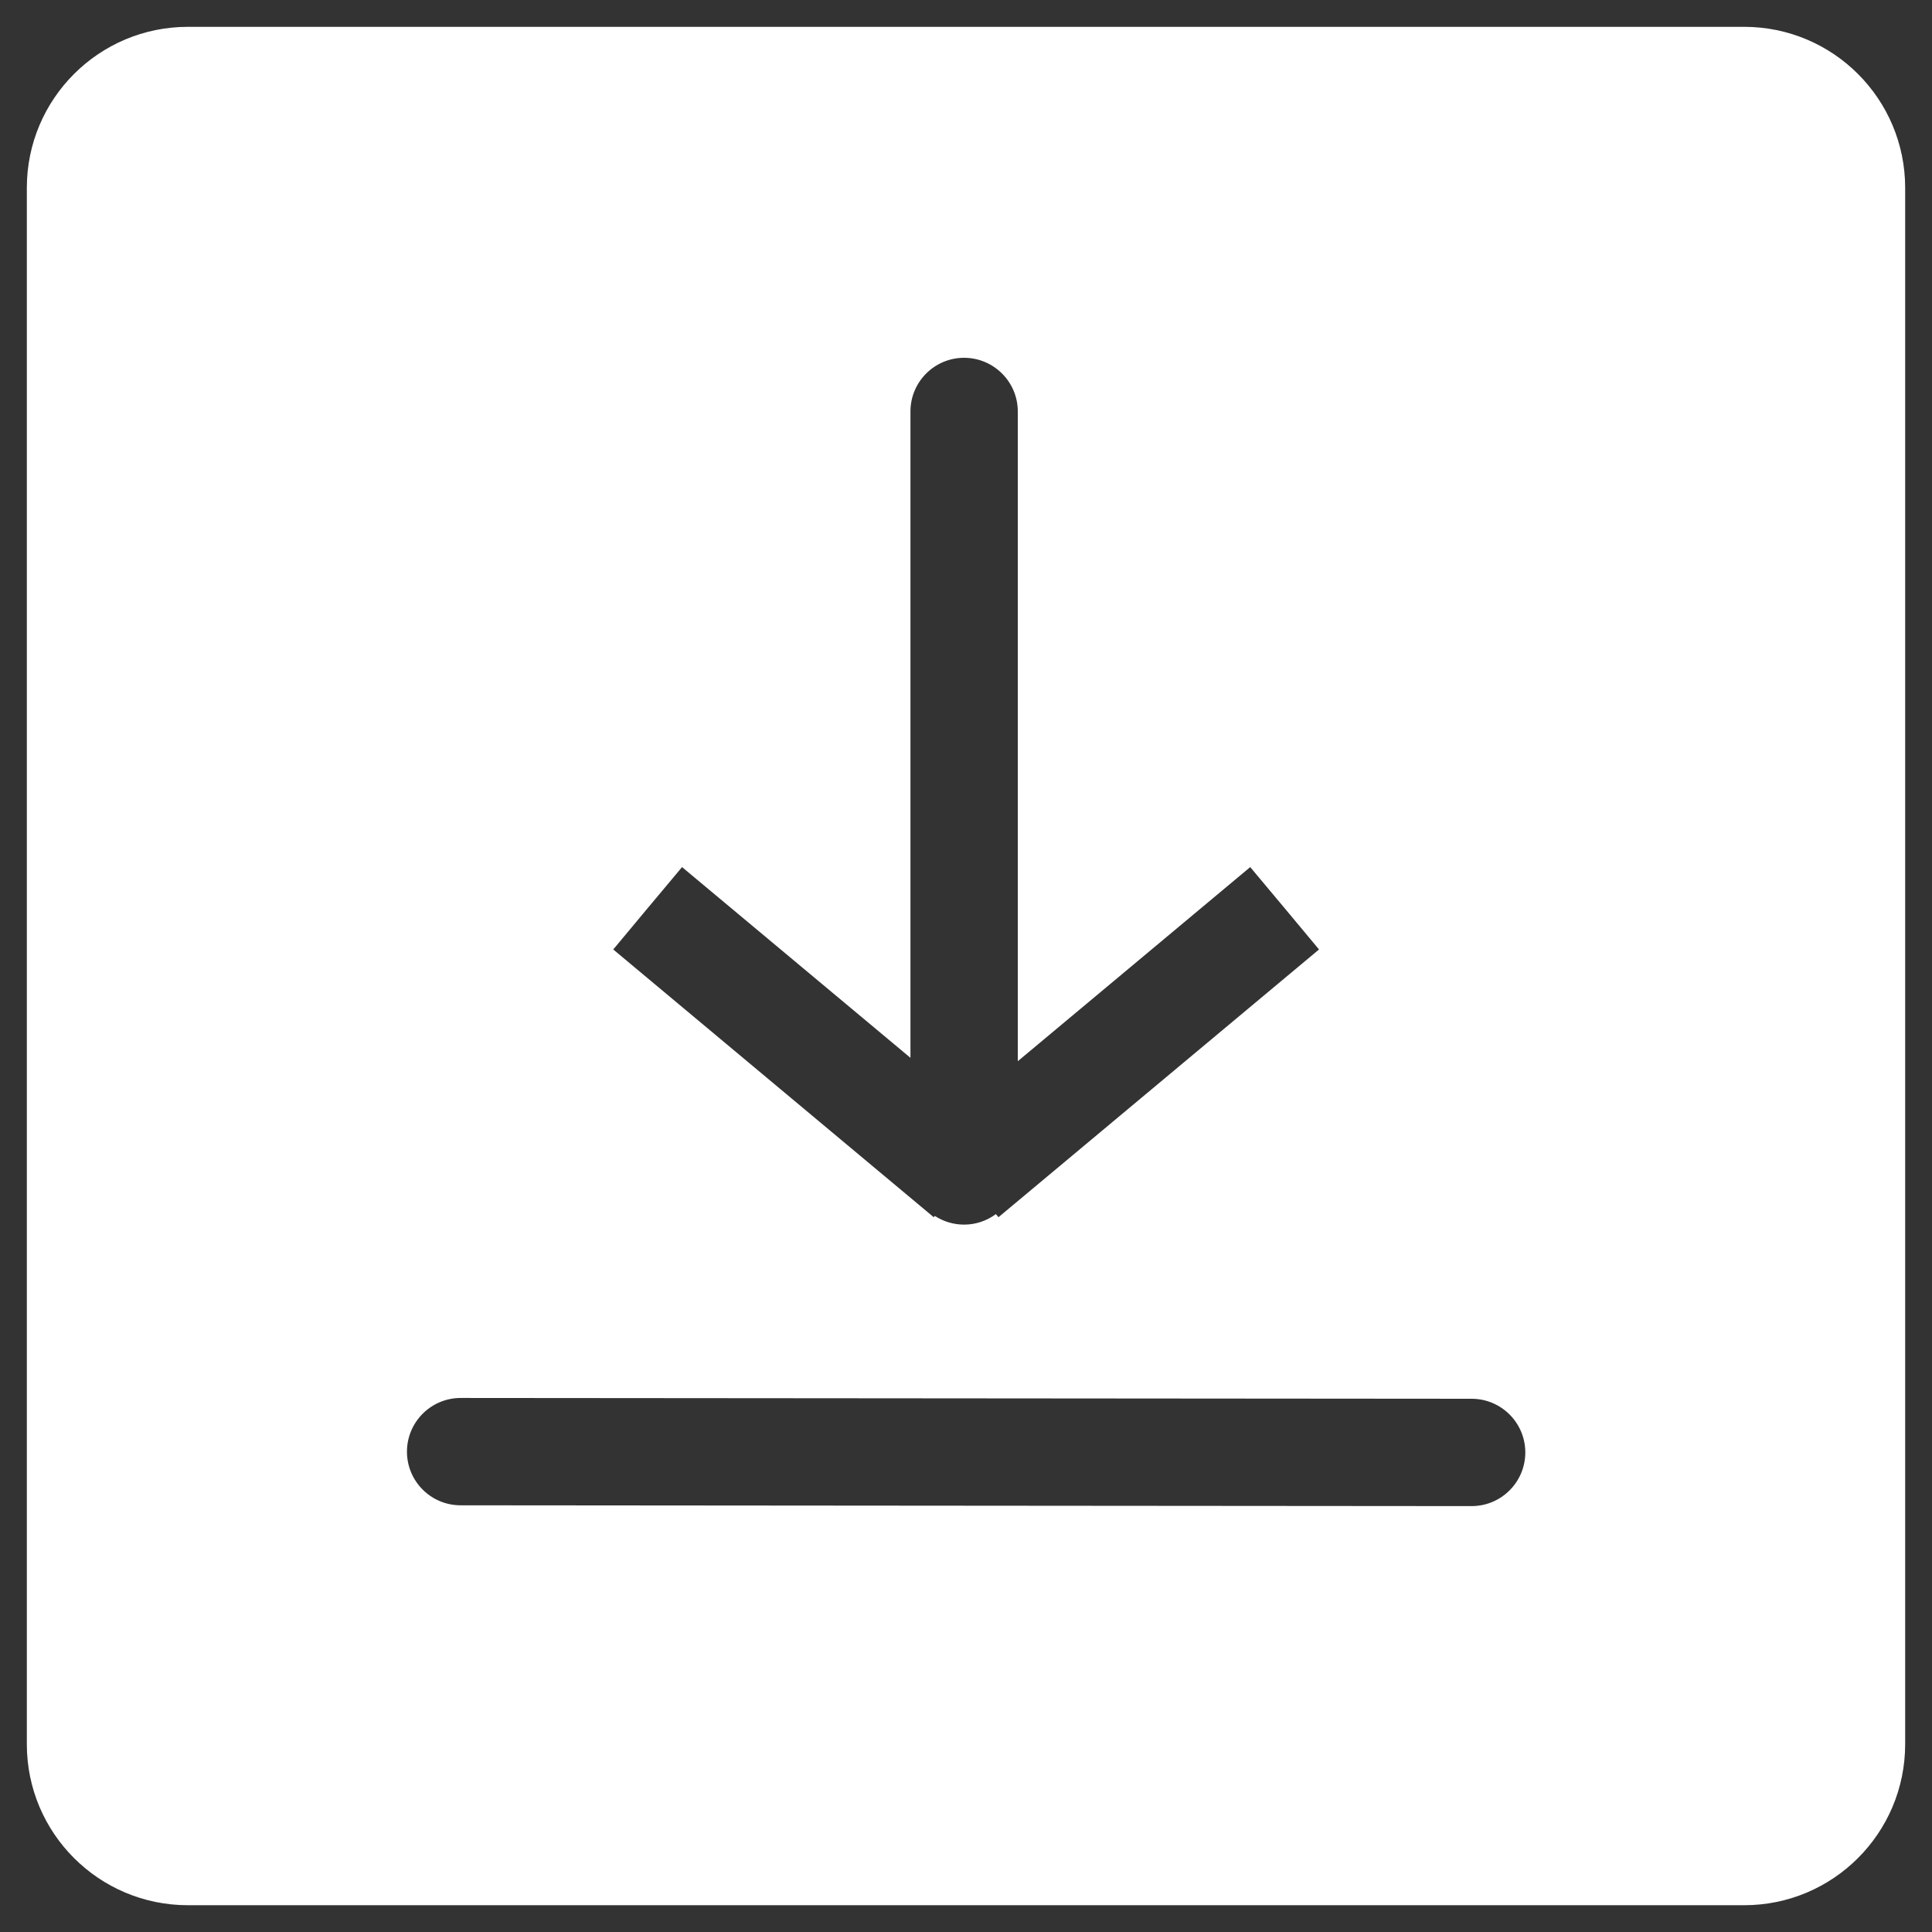 <svg width="36" height="36" viewBox="0 0 36 36" fill="none" xmlns="http://www.w3.org/2000/svg">
<rect x="0" y="0" width="36" height="36" fill="#333333" stroke="none"/>
<path d="M32.5 0.5C34.157 0.5 35.5 1.844 35.5 3.5V32.501C35.5 34.157 34.157 35.501 32.5 35.501H3.5C1.843 35.5 0.5 34.157 0.5 32.501V3.5C0.5 1.844 1.843 0.501 3.5 0.5H32.5ZM8.584 26.049C8.032 26.049 7.584 26.497 7.583 27.049C7.583 27.601 8.03 28.049 8.582 28.049L27.421 28.064C27.973 28.064 28.421 27.617 28.422 27.065C28.422 26.513 27.975 26.065 27.423 26.064L8.584 26.049ZM17.965 6.667C17.413 6.667 16.965 7.115 16.965 7.667V19.711L12.709 16.157L12.067 16.924L11.427 17.692L17.399 22.681L17.419 22.657C17.576 22.759 17.764 22.819 17.965 22.819C18.187 22.819 18.391 22.745 18.557 22.623L18.605 22.681L24.578 17.692L23.938 16.924L23.296 16.157L18.965 19.774V7.667C18.965 7.116 18.517 6.668 17.965 6.667Z" fill="white"/>
</svg>
